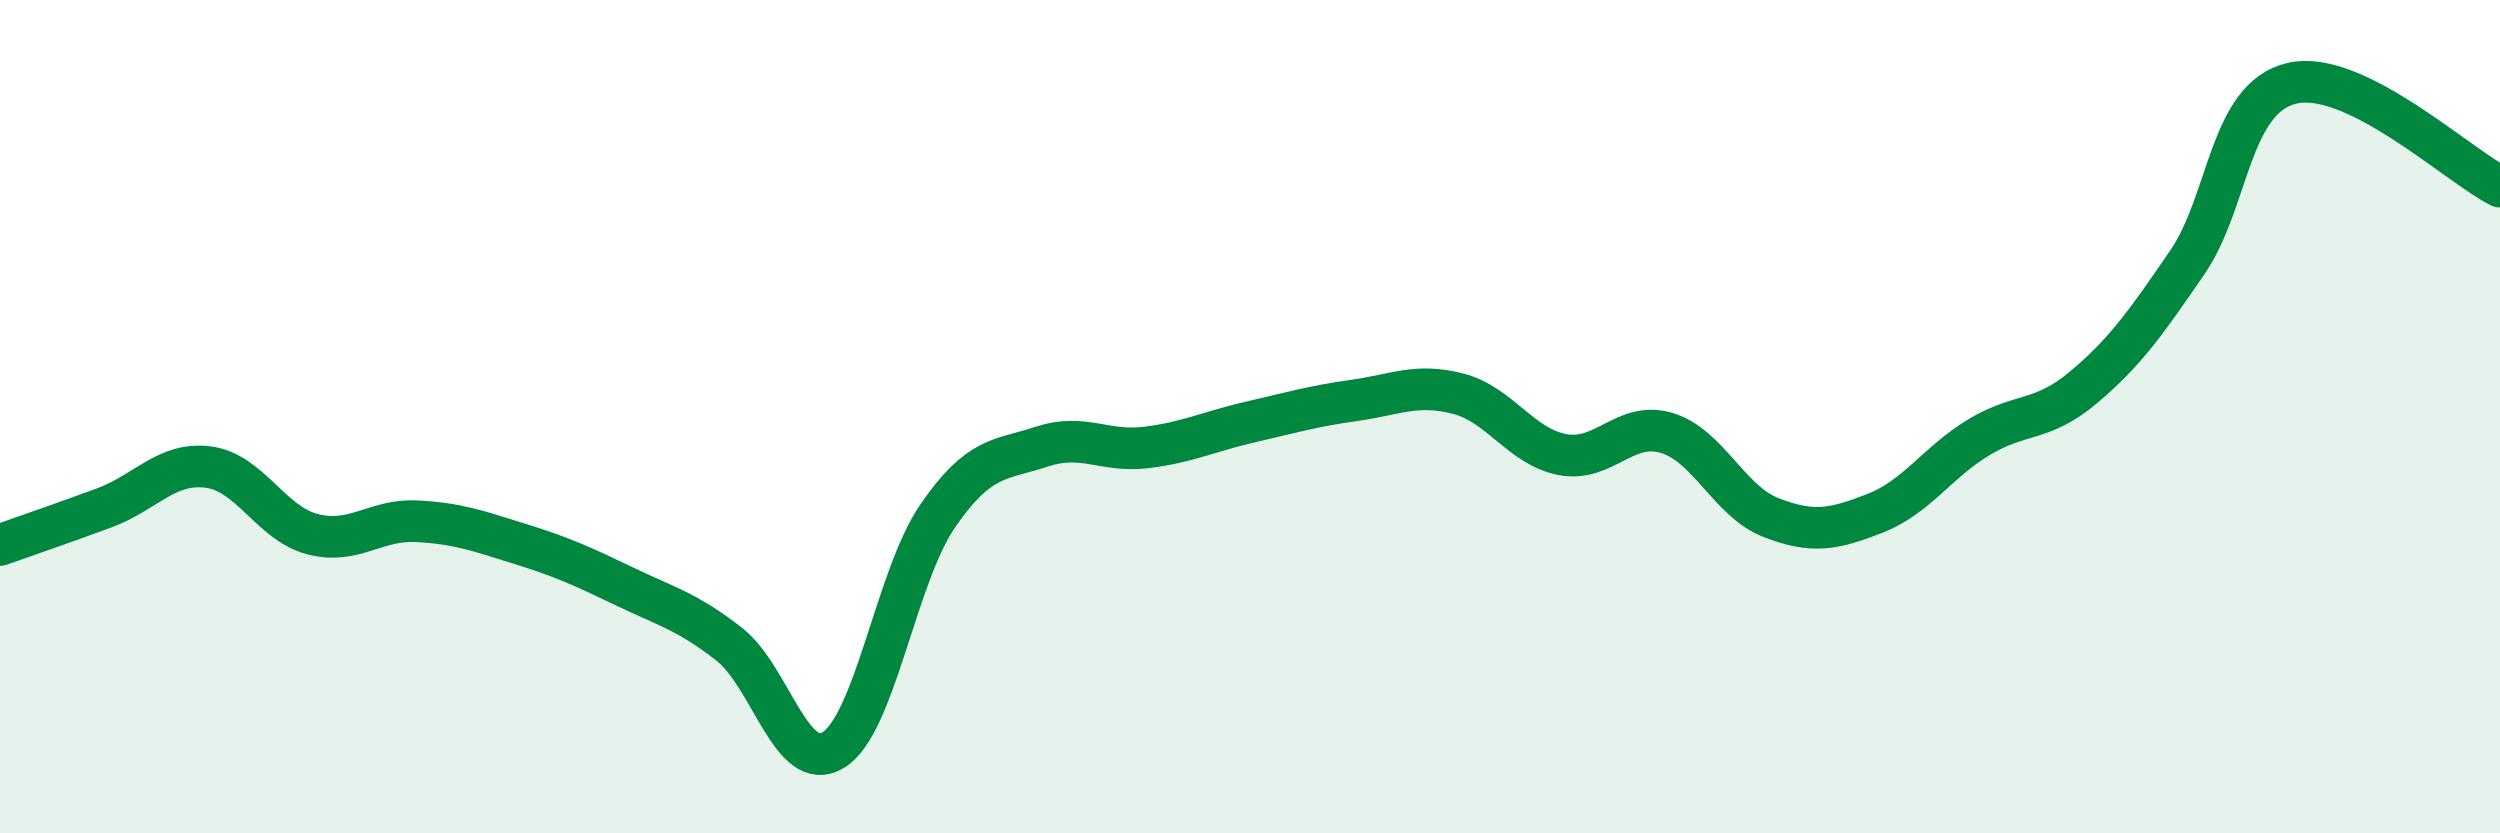 
    <svg width="60" height="20" viewBox="0 0 60 20" xmlns="http://www.w3.org/2000/svg">
      <path
        d="M 0,13.08 C 0.5,12.9 1.5,12.56 2.5,12.19 C 3.5,11.82 4,11.08 5,11.21 C 6,11.34 6.5,12.56 7.5,12.82 C 8.5,13.08 9,12.46 10,12.51 C 11,12.56 11.5,12.75 12.5,13.06 C 13.5,13.37 14,13.6 15,14.08 C 16,14.56 16.5,14.68 17.5,15.46 C 18.5,16.24 19,18.61 20,18 C 21,17.39 21.5,13.85 22.5,12.39 C 23.5,10.93 24,11.05 25,10.72 C 26,10.39 26.5,10.86 27.5,10.74 C 28.5,10.62 29,10.36 30,10.13 C 31,9.9 31.5,9.75 32.5,9.61 C 33.5,9.47 34,9.19 35,9.45 C 36,9.71 36.5,10.72 37.5,10.91 C 38.5,11.1 39,10.09 40,10.39 C 41,10.69 41.5,12.03 42.5,12.42 C 43.5,12.81 44,12.71 45,12.32 C 46,11.93 46.5,11.09 47.5,10.49 C 48.5,9.89 49,10.14 50,9.3 C 51,8.46 51.5,7.75 52.5,6.29 C 53.5,4.83 53.5,2.36 55,2 C 56.5,1.64 59,3.98 60,4.48L60 20L0 20Z"
        fill="#008740"
        opacity="0.1"
        stroke-linecap="round"
        stroke-linejoin="round"
      />
      <path
        d="M 0,13.08 C 0.5,12.9 1.5,12.56 2.5,12.19 C 3.5,11.82 4,11.08 5,11.21 C 6,11.34 6.5,12.56 7.5,12.82 C 8.5,13.08 9,12.46 10,12.51 C 11,12.56 11.5,12.75 12.5,13.06 C 13.5,13.37 14,13.6 15,14.08 C 16,14.56 16.5,14.68 17.5,15.46 C 18.5,16.24 19,18.61 20,18 C 21,17.39 21.5,13.85 22.5,12.39 C 23.5,10.93 24,11.05 25,10.72 C 26,10.39 26.5,10.86 27.5,10.74 C 28.5,10.62 29,10.36 30,10.13 C 31,9.9 31.5,9.75 32.5,9.61 C 33.5,9.47 34,9.19 35,9.45 C 36,9.71 36.5,10.72 37.5,10.91 C 38.5,11.1 39,10.09 40,10.39 C 41,10.69 41.5,12.03 42.5,12.42 C 43.5,12.81 44,12.71 45,12.32 C 46,11.93 46.5,11.09 47.5,10.49 C 48.5,9.89 49,10.14 50,9.3 C 51,8.46 51.5,7.75 52.5,6.29 C 53.5,4.83 53.5,2.36 55,2 C 56.5,1.64 59,3.98 60,4.48"
        stroke="#008740"
        stroke-width="1"
        fill="none"
        stroke-linecap="round"
        stroke-linejoin="round"
      />
    </svg>
  